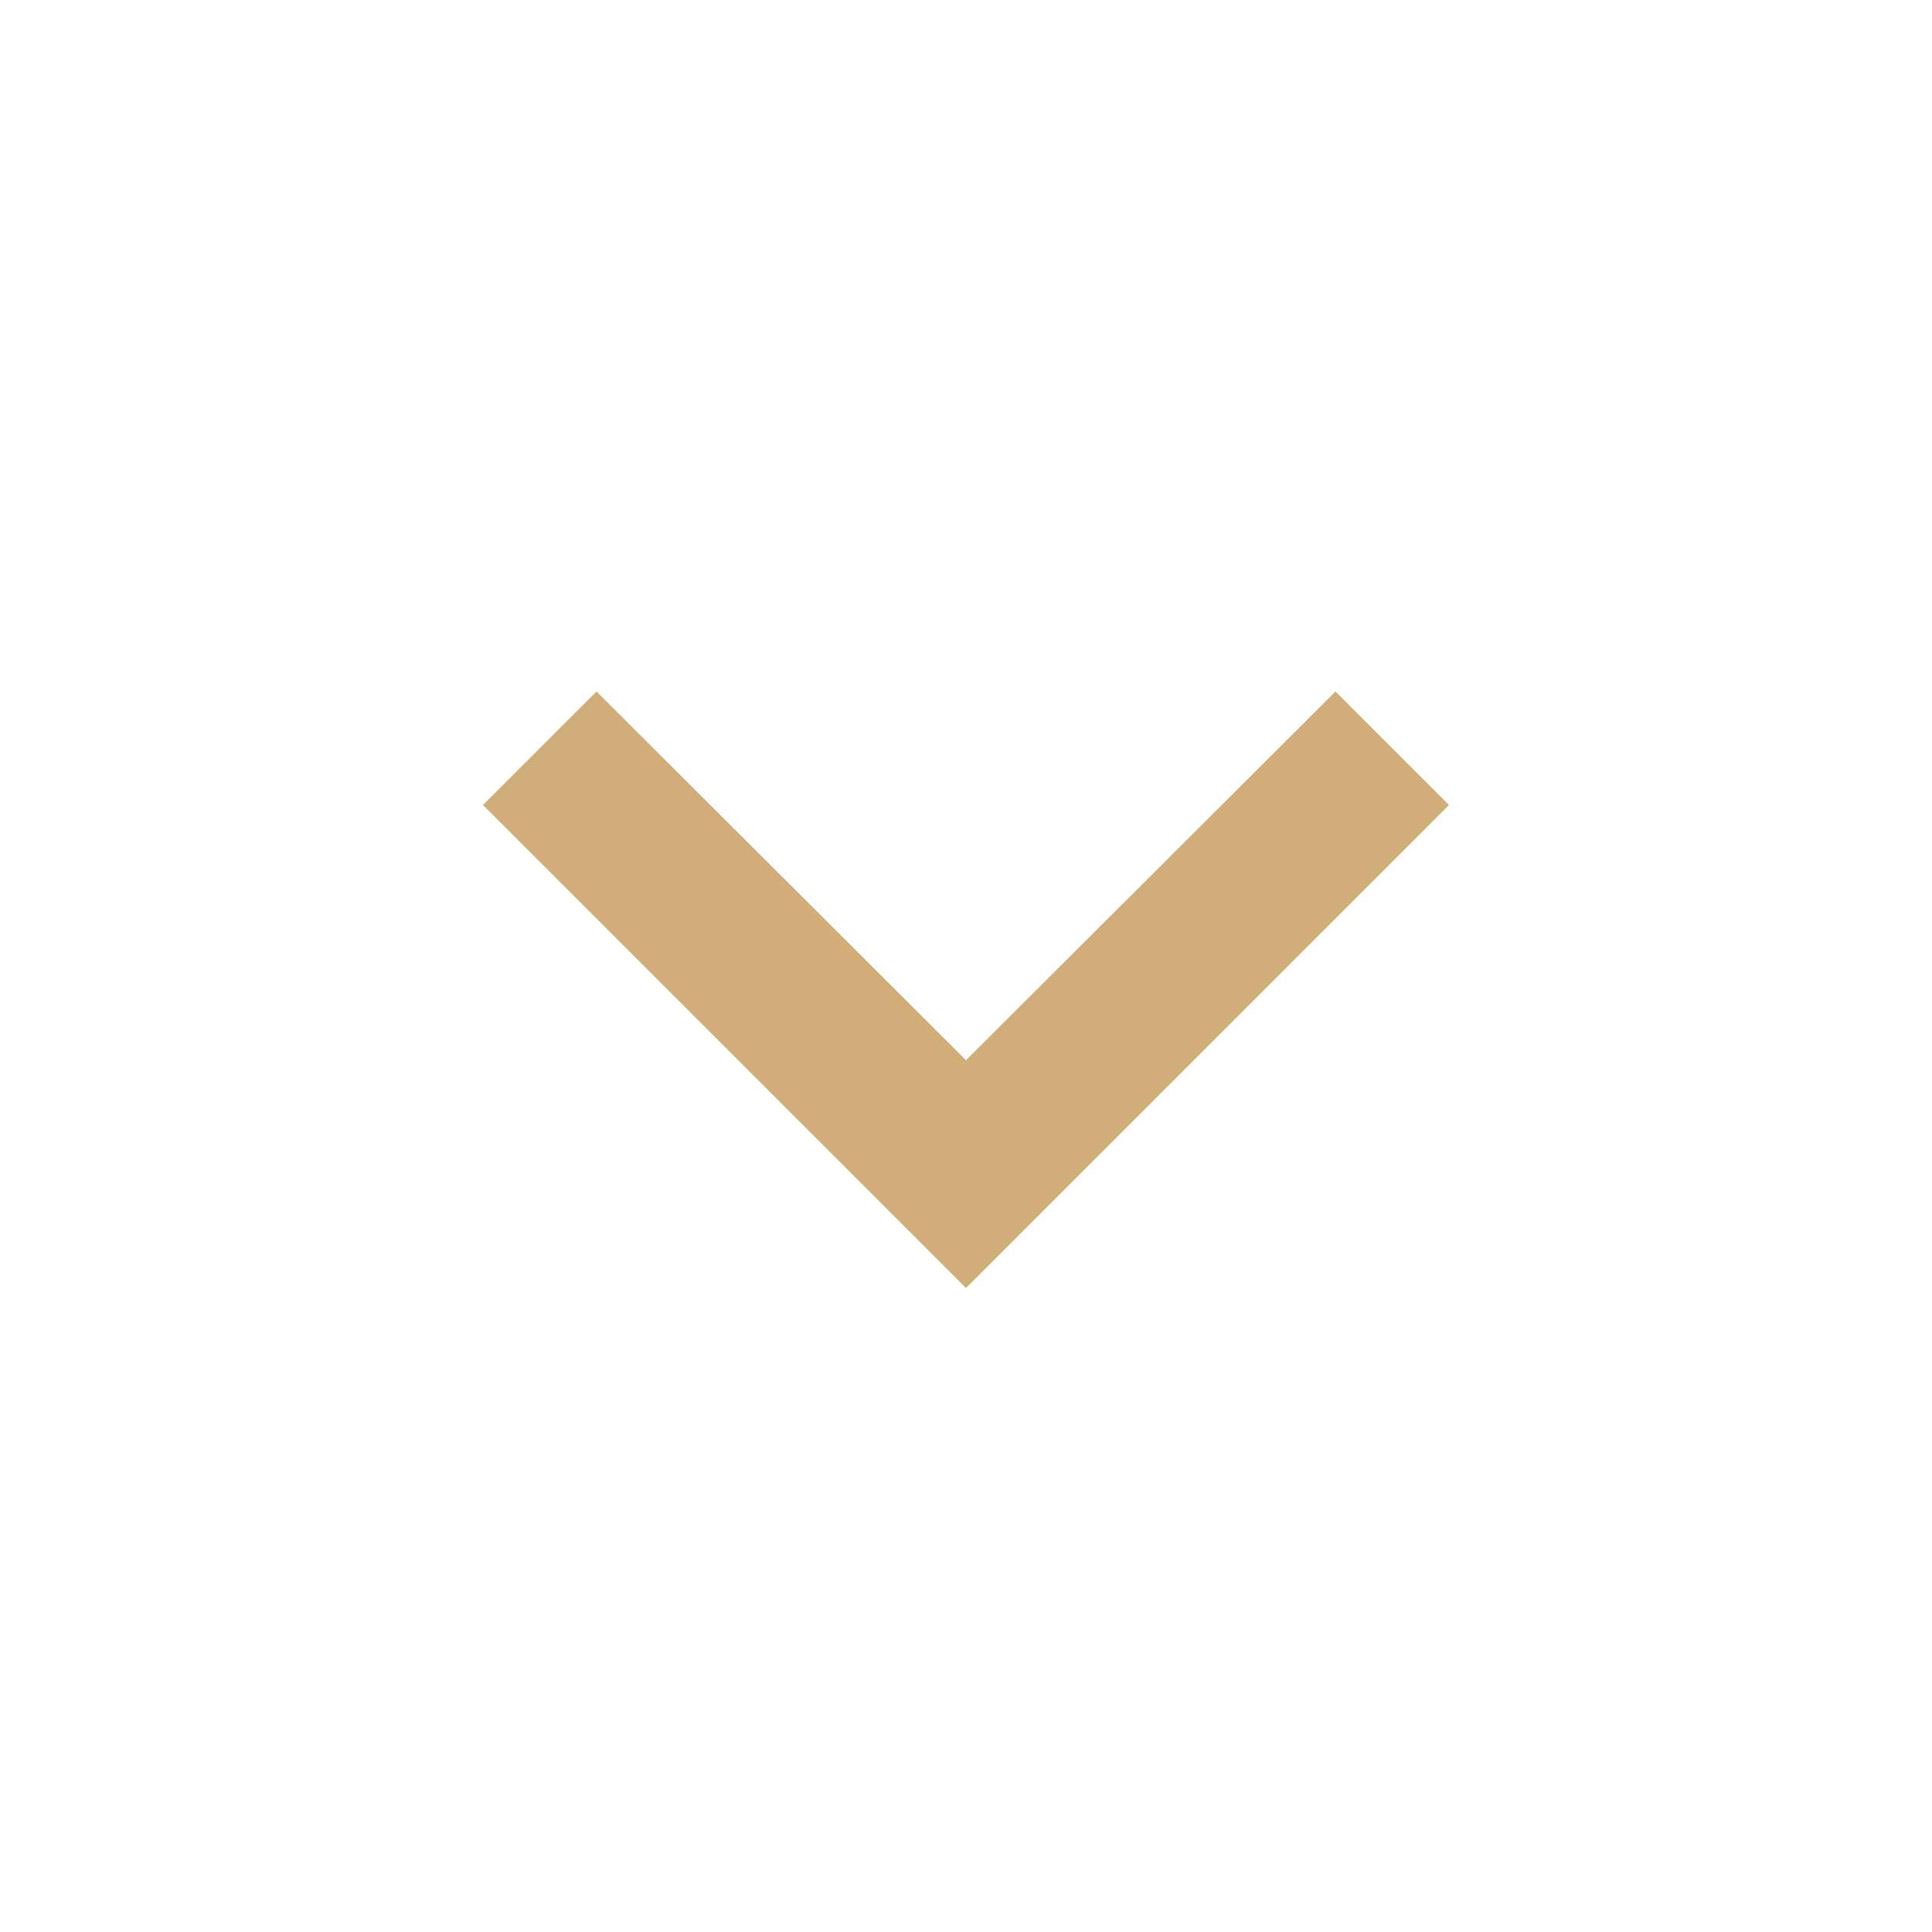 <svg width="64" height="64" viewBox="0 0 64 64" fill="none" xmlns="http://www.w3.org/2000/svg">
<g clip-path="url(#clip0_186_432)">
<path d="M19.76 22.907L32 35.12L44.24 22.907L48 26.667L32 42.667L16 26.667L19.76 22.907Z" fill="#D0AD79"/>
</g>
<defs>
<clipPath id="clip0_186_432">
<rect width="64" height="64" fill="white"/>
</clipPath>
</defs>
</svg>
